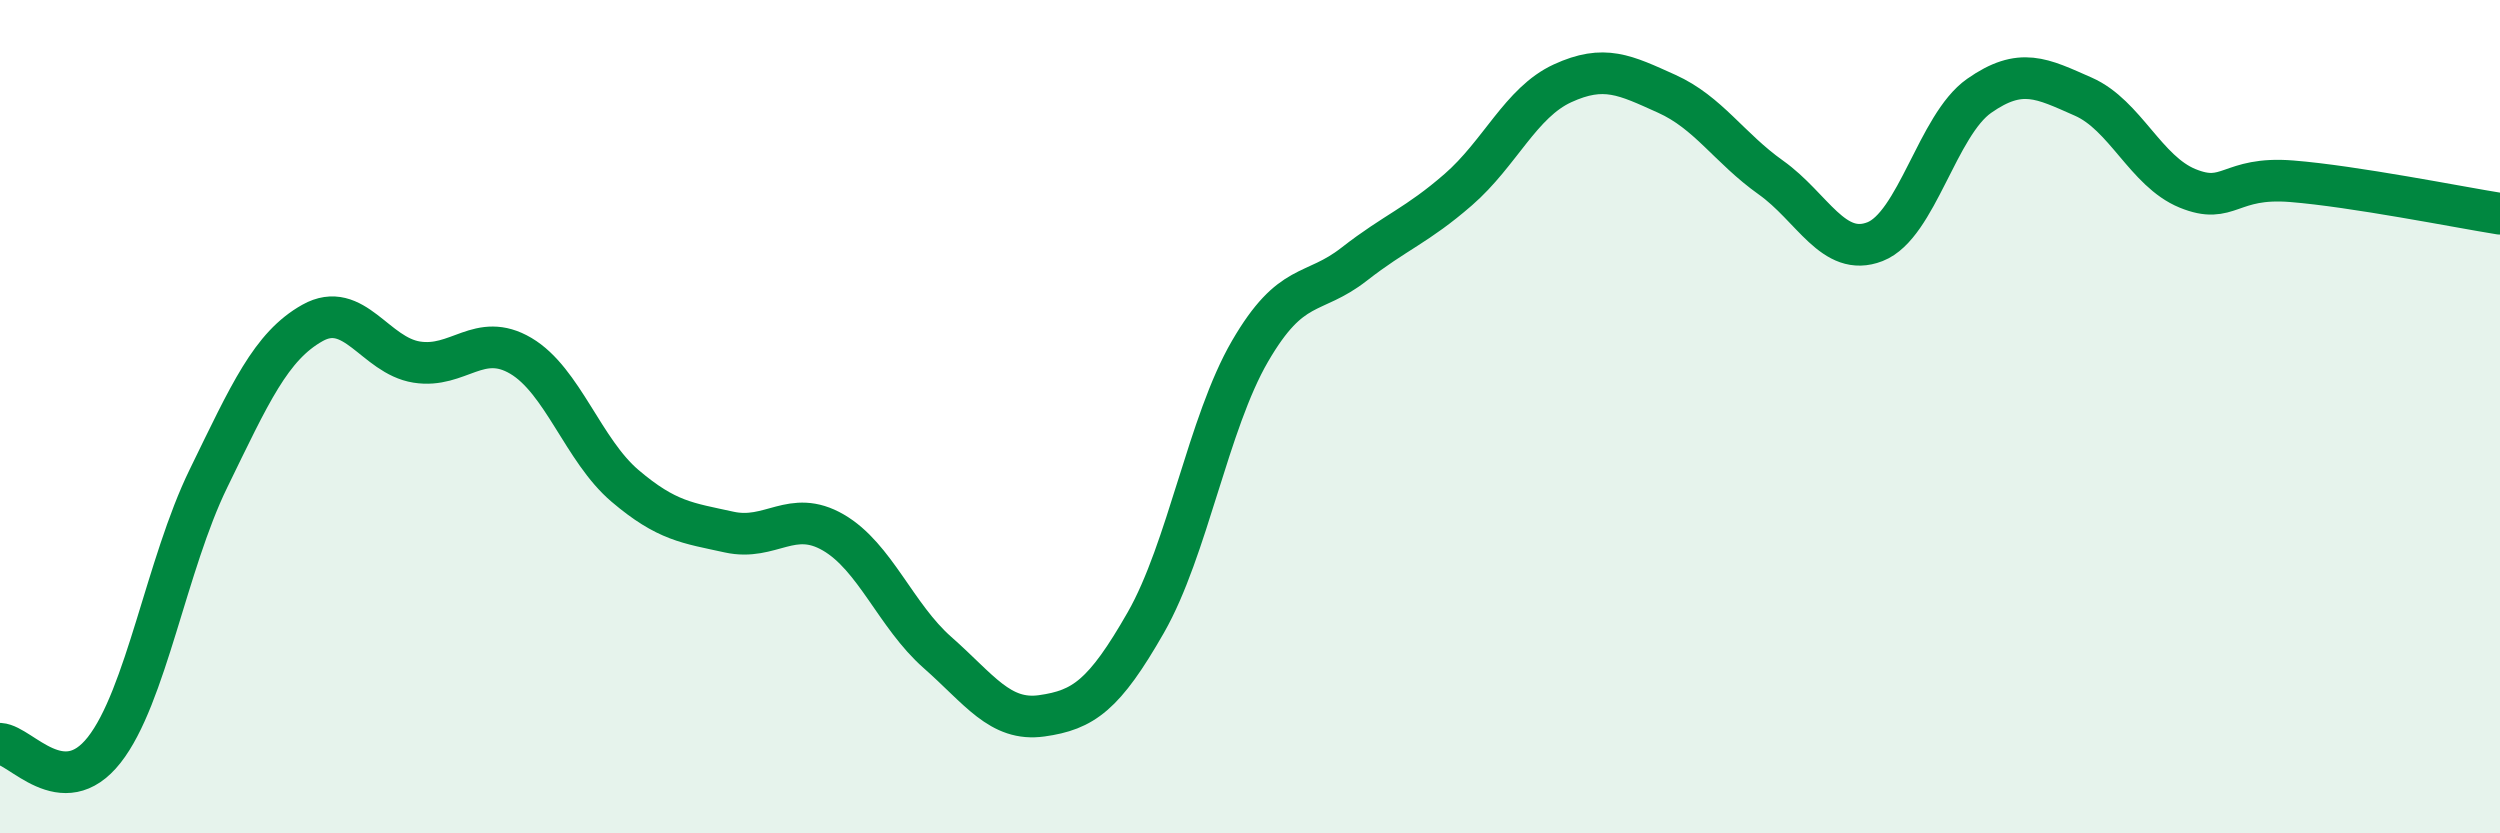 
    <svg width="60" height="20" viewBox="0 0 60 20" xmlns="http://www.w3.org/2000/svg">
      <path
        d="M 0,17.85 C 0.5,17.88 1.5,19.27 2.5,18 C 3.5,16.73 4,13.54 5,11.49 C 6,9.44 6.5,8.31 7.5,7.75 C 8.5,7.19 9,8.53 10,8.69 C 11,8.85 11.5,7.95 12.5,8.54 C 13.5,9.13 14,10.81 15,11.66 C 16,12.51 16.5,12.55 17.5,12.77 C 18.5,12.99 19,12.2 20,12.78 C 21,13.36 21.5,14.78 22.5,15.66 C 23.5,16.54 24,17.32 25,17.18 C 26,17.04 26.5,16.69 27.5,14.94 C 28.5,13.19 29,10.15 30,8.43 C 31,6.71 31.5,7.12 32.5,6.34 C 33.5,5.56 34,5.42 35,4.55 C 36,3.68 36.5,2.46 37.5,2 C 38.5,1.54 39,1.8 40,2.25 C 41,2.7 41.5,3.55 42.5,4.26 C 43.5,4.97 44,6.19 45,5.8 C 46,5.41 46.5,3 47.5,2.3 C 48.5,1.6 49,1.88 50,2.32 C 51,2.76 51.5,4.11 52.5,4.52 C 53.5,4.93 53.5,4.23 55,4.35 C 56.5,4.47 59,4.97 60,5.13L60 20L0 20Z"
        fill="#008740"
        opacity="0.1"
        stroke-linecap="round"
        stroke-linejoin="round"
      />
      <path
        d="M 0,17.85 C 0.5,17.88 1.5,19.27 2.5,18 C 3.5,16.73 4,13.54 5,11.49 C 6,9.44 6.5,8.31 7.5,7.75 C 8.5,7.19 9,8.53 10,8.69 C 11,8.85 11.5,7.95 12.5,8.54 C 13.5,9.13 14,10.81 15,11.66 C 16,12.51 16.5,12.55 17.5,12.77 C 18.5,12.99 19,12.2 20,12.78 C 21,13.36 21.5,14.78 22.5,15.66 C 23.5,16.54 24,17.32 25,17.18 C 26,17.04 26.5,16.69 27.5,14.94 C 28.5,13.19 29,10.15 30,8.43 C 31,6.71 31.5,7.12 32.5,6.34 C 33.5,5.56 34,5.42 35,4.55 C 36,3.68 36.5,2.46 37.5,2 C 38.5,1.54 39,1.8 40,2.25 C 41,2.7 41.5,3.55 42.5,4.26 C 43.5,4.97 44,6.19 45,5.8 C 46,5.41 46.5,3 47.5,2.3 C 48.5,1.6 49,1.88 50,2.32 C 51,2.76 51.5,4.11 52.5,4.52 C 53.5,4.93 53.5,4.23 55,4.35 C 56.5,4.47 59,4.97 60,5.13"
        stroke="#008740"
        stroke-width="1"
        fill="none"
        stroke-linecap="round"
        stroke-linejoin="round"
      />
    </svg>
  
